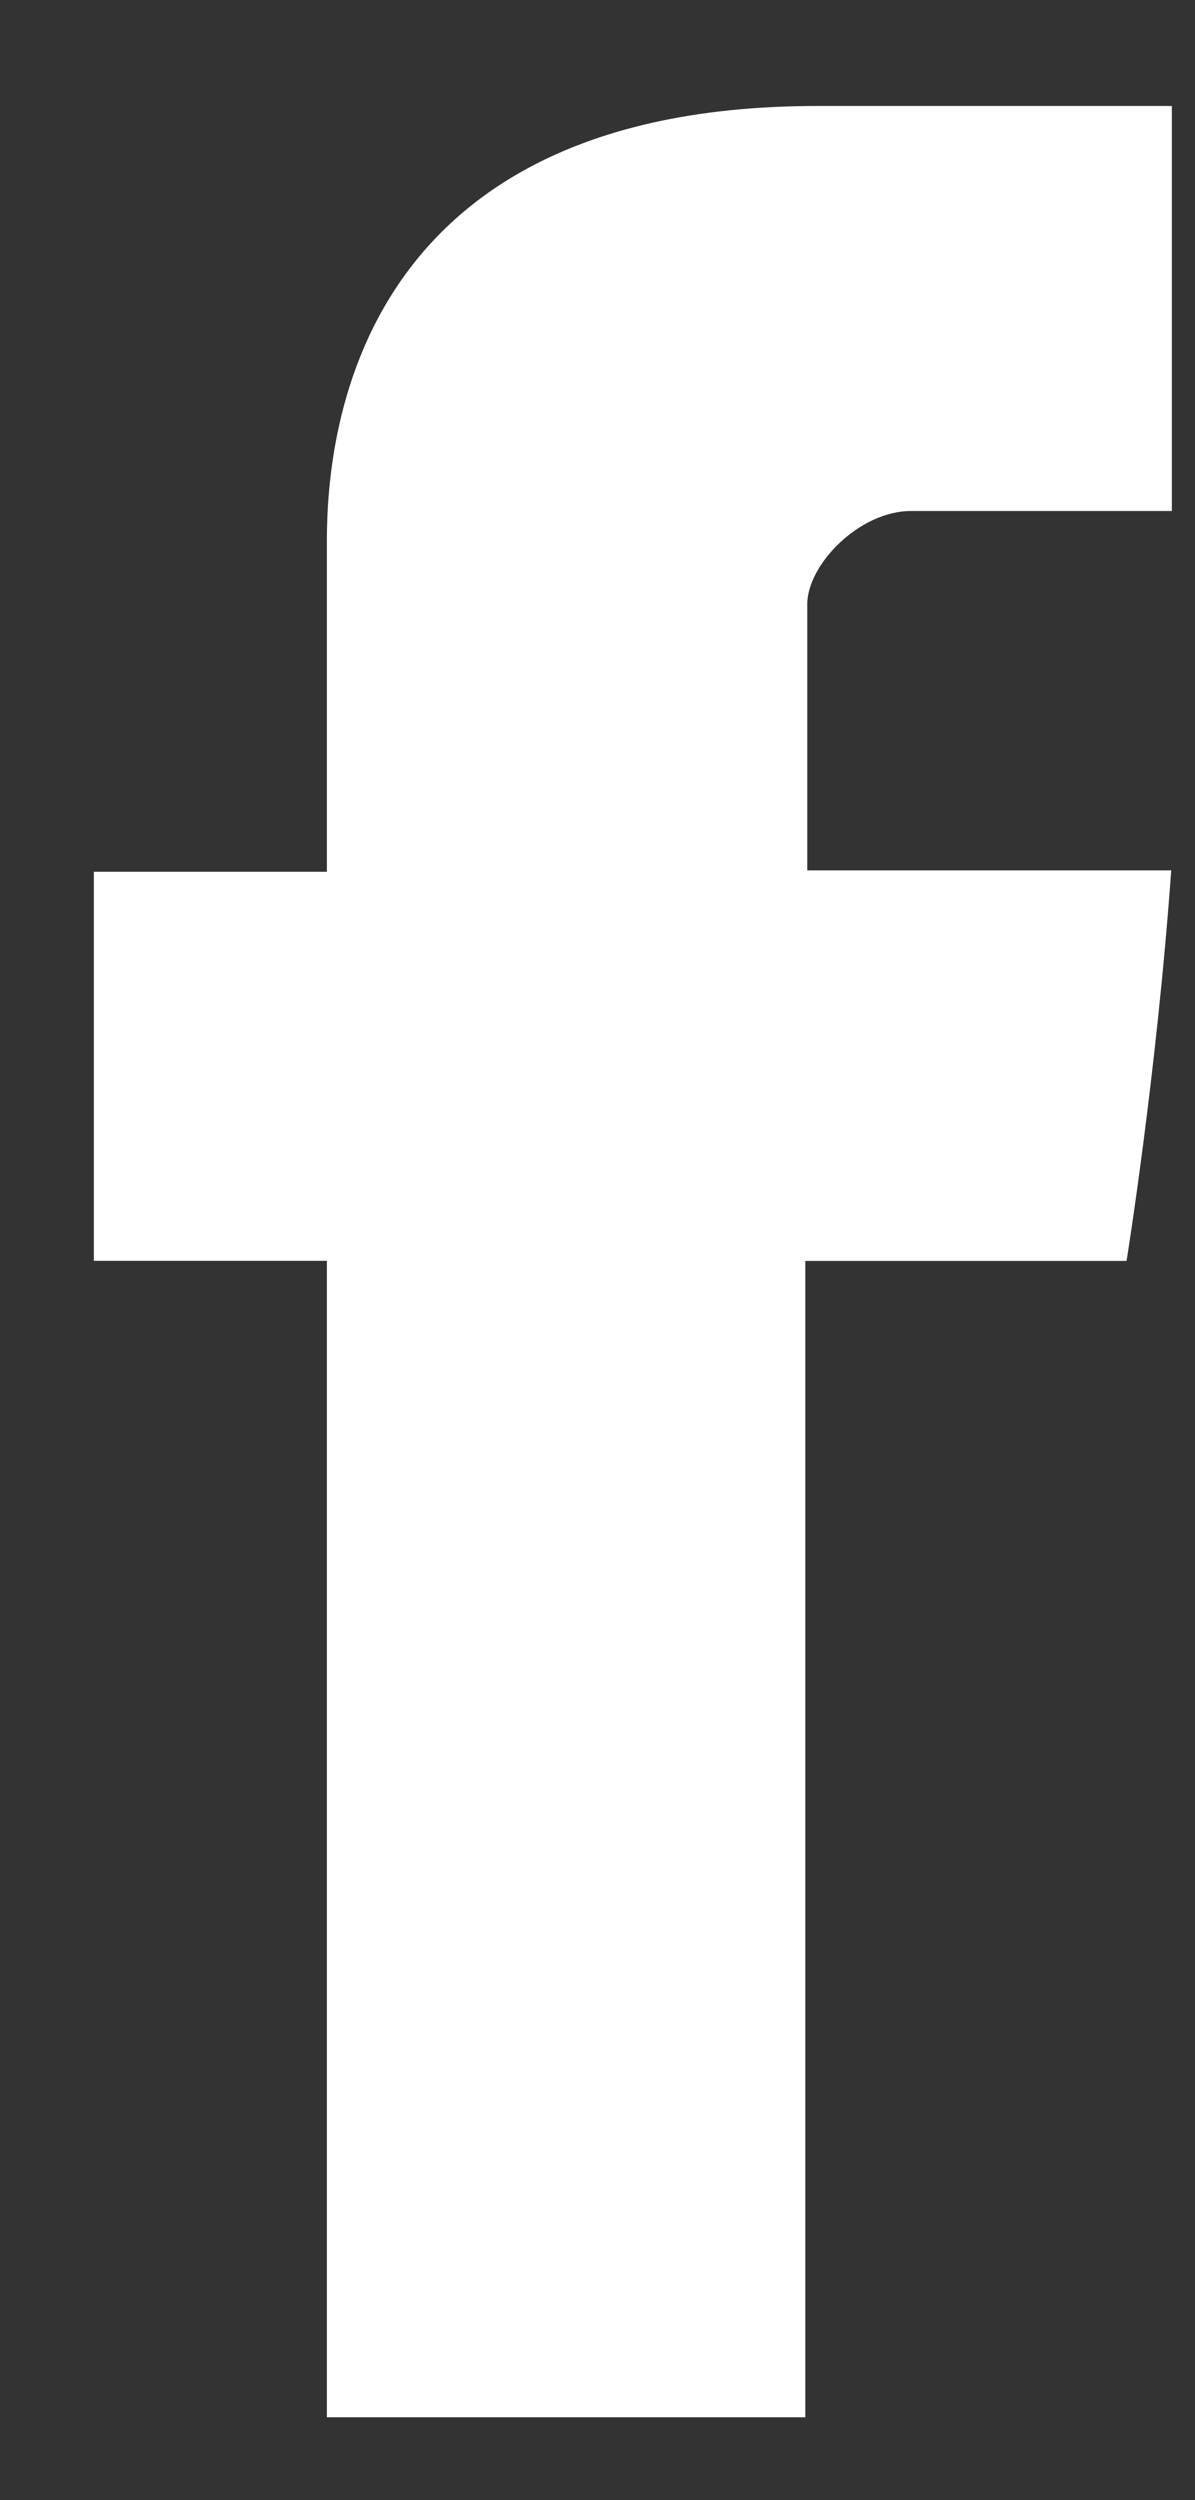 <svg width="11" height="23" viewBox="0 0 11 23" fill="none" xmlns="http://www.w3.org/2000/svg">
<rect x="0" y="0" width="11" height="23" fill="#333333" stroke="none"/>
<path d="M3.009 5.092V8.02H0.864V11.599H3.009V22.238H7.413V11.6H10.37C10.37 11.6 10.647 9.884 10.781 8.007H7.431V5.559C7.431 5.193 7.911 4.701 8.386 4.701H10.787V0.975H7.523C2.899 0.975 3.009 4.557 3.009 5.092V5.092Z" fill="white"/>
</svg>
